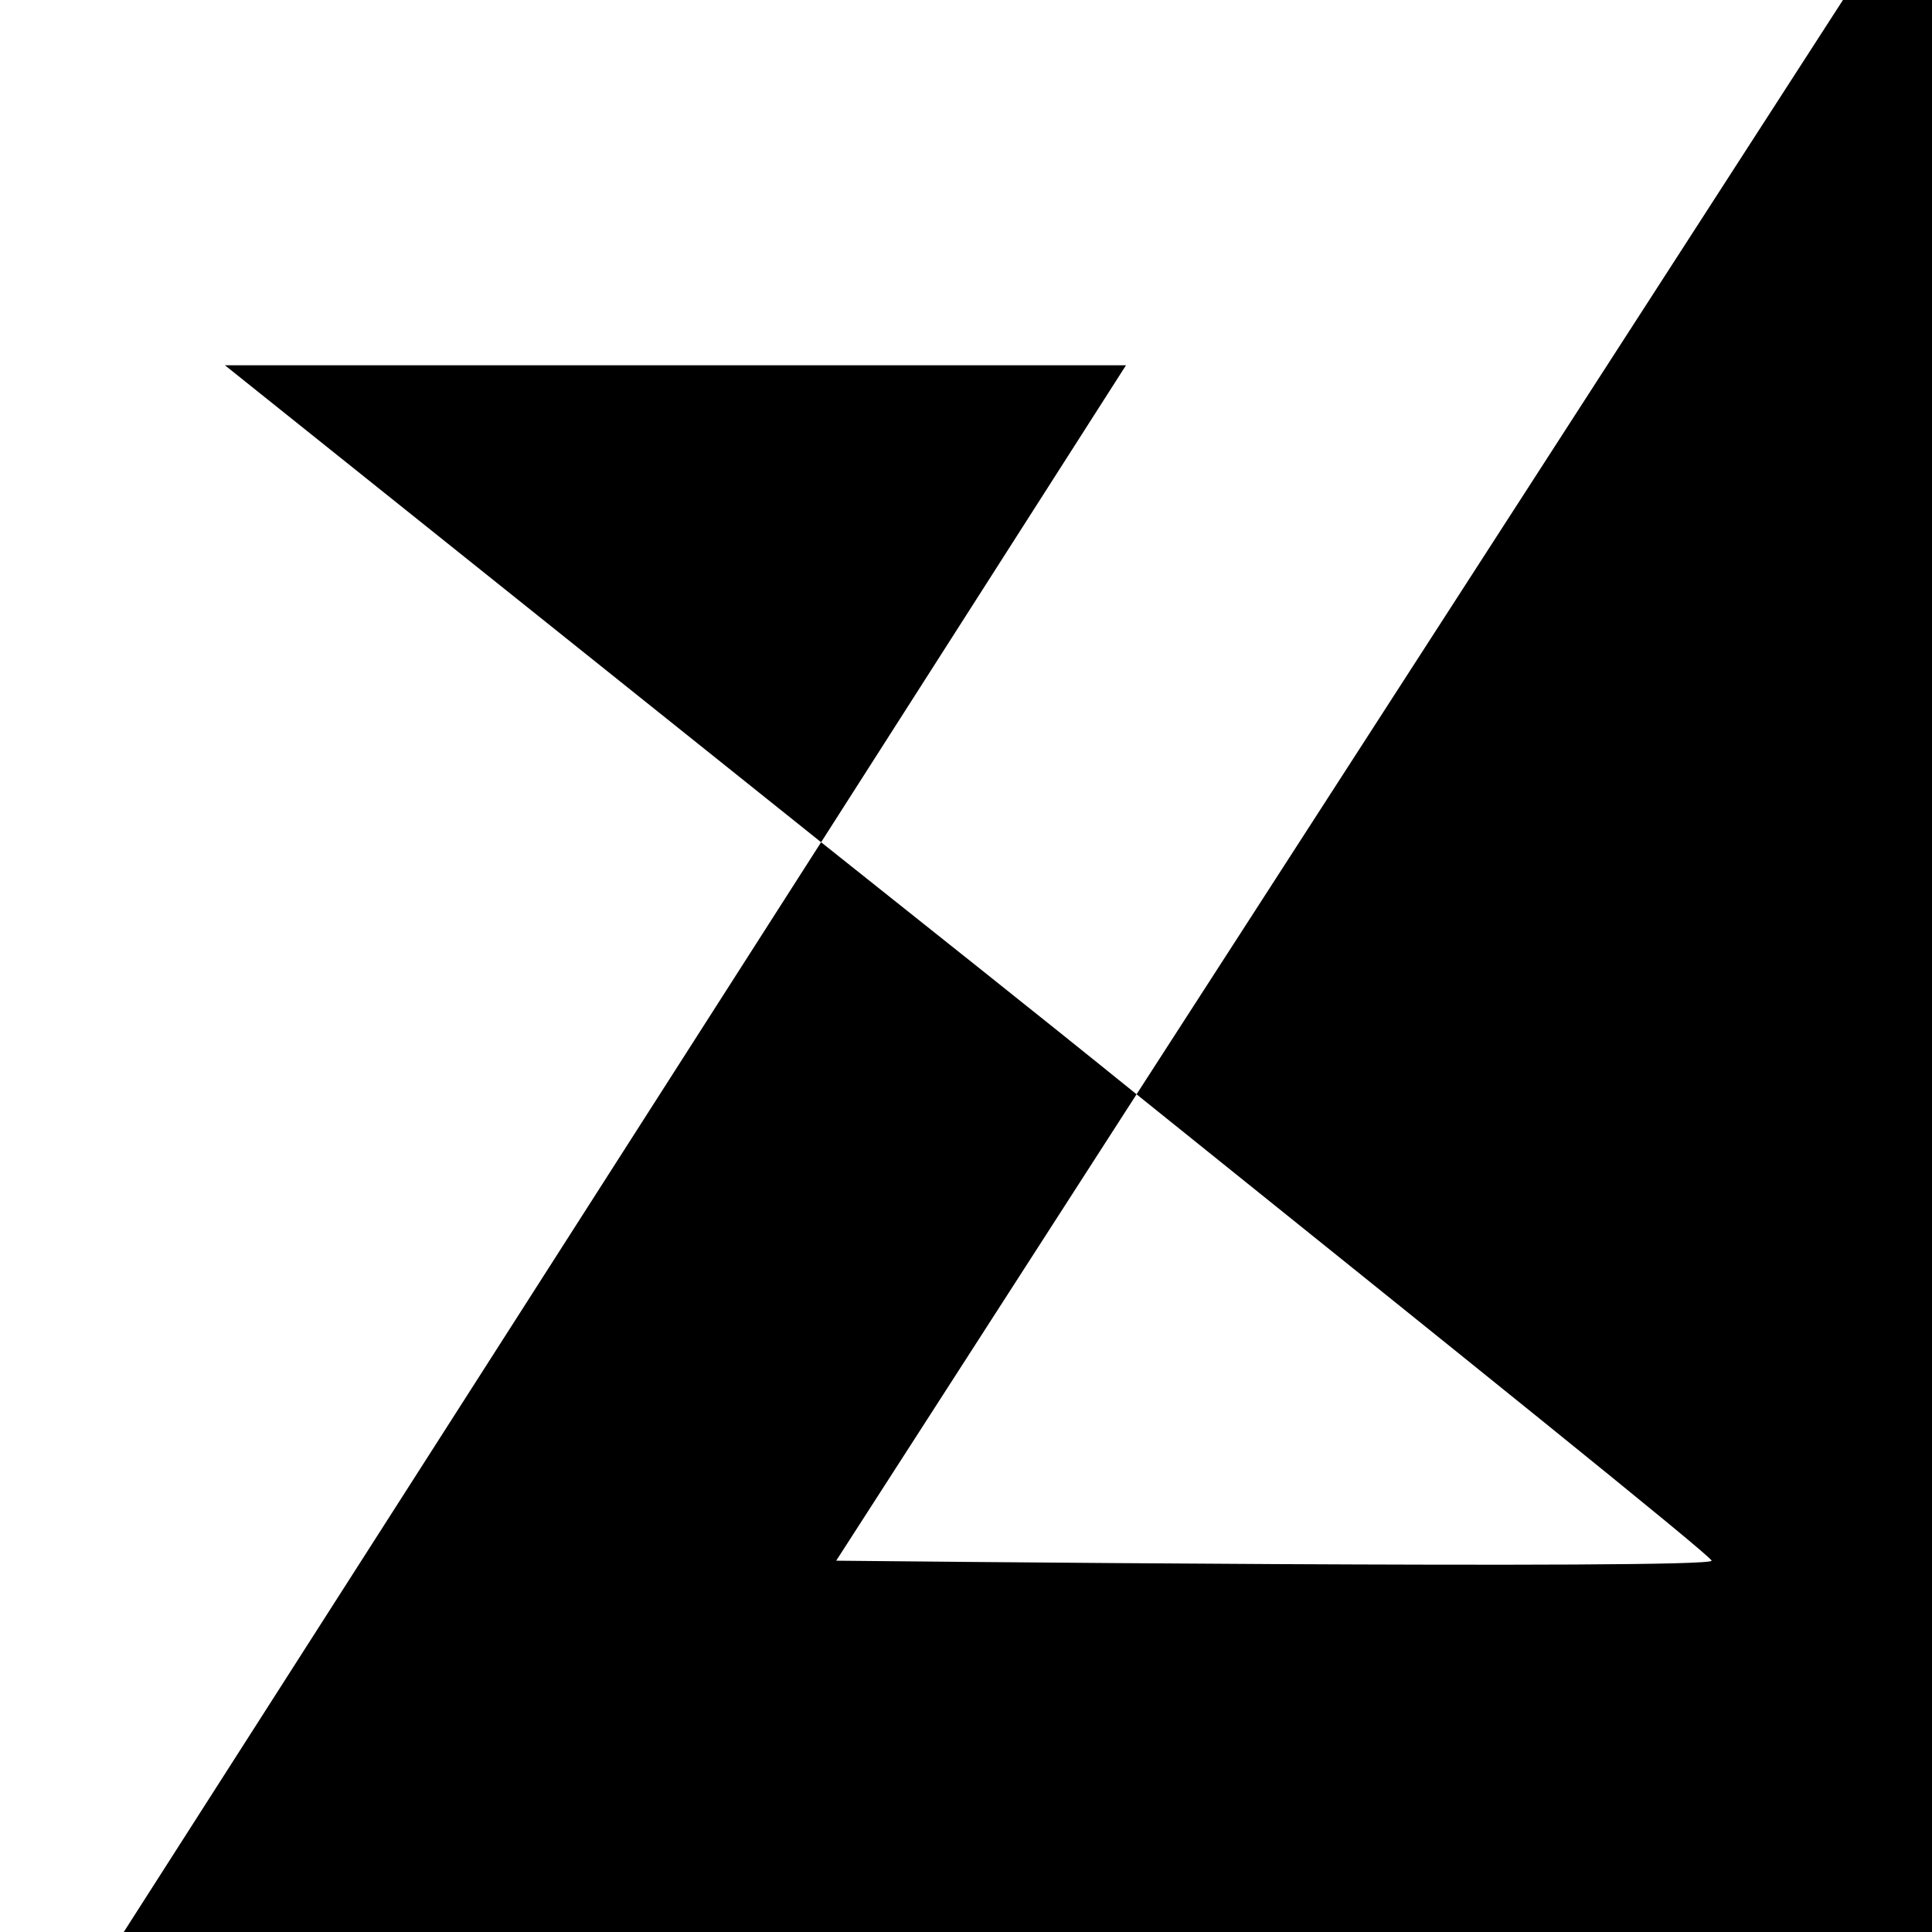 <svg xmlns="http://www.w3.org/2000/svg" viewBox="0 0 128 128">
	<rect fill="white" width="128" height="128" />
	<g fill="black">
		<path
			d="M75.3,72.5c20.4,16.4,38.1,30.6,38.1,30.9c0,0.6-58,0-58,0L75.3,
			72.5c-6.8-5.5-14-11.2-20.9-16.7L8.2,128H128V0l-5.9,0 L75.3,72.5z"
		/>
		<path d="M14.9,24.2c0,0,18.5,14.8,39.5,31.6l20.2-31.6H14.9z" />
	</g>
</svg>
